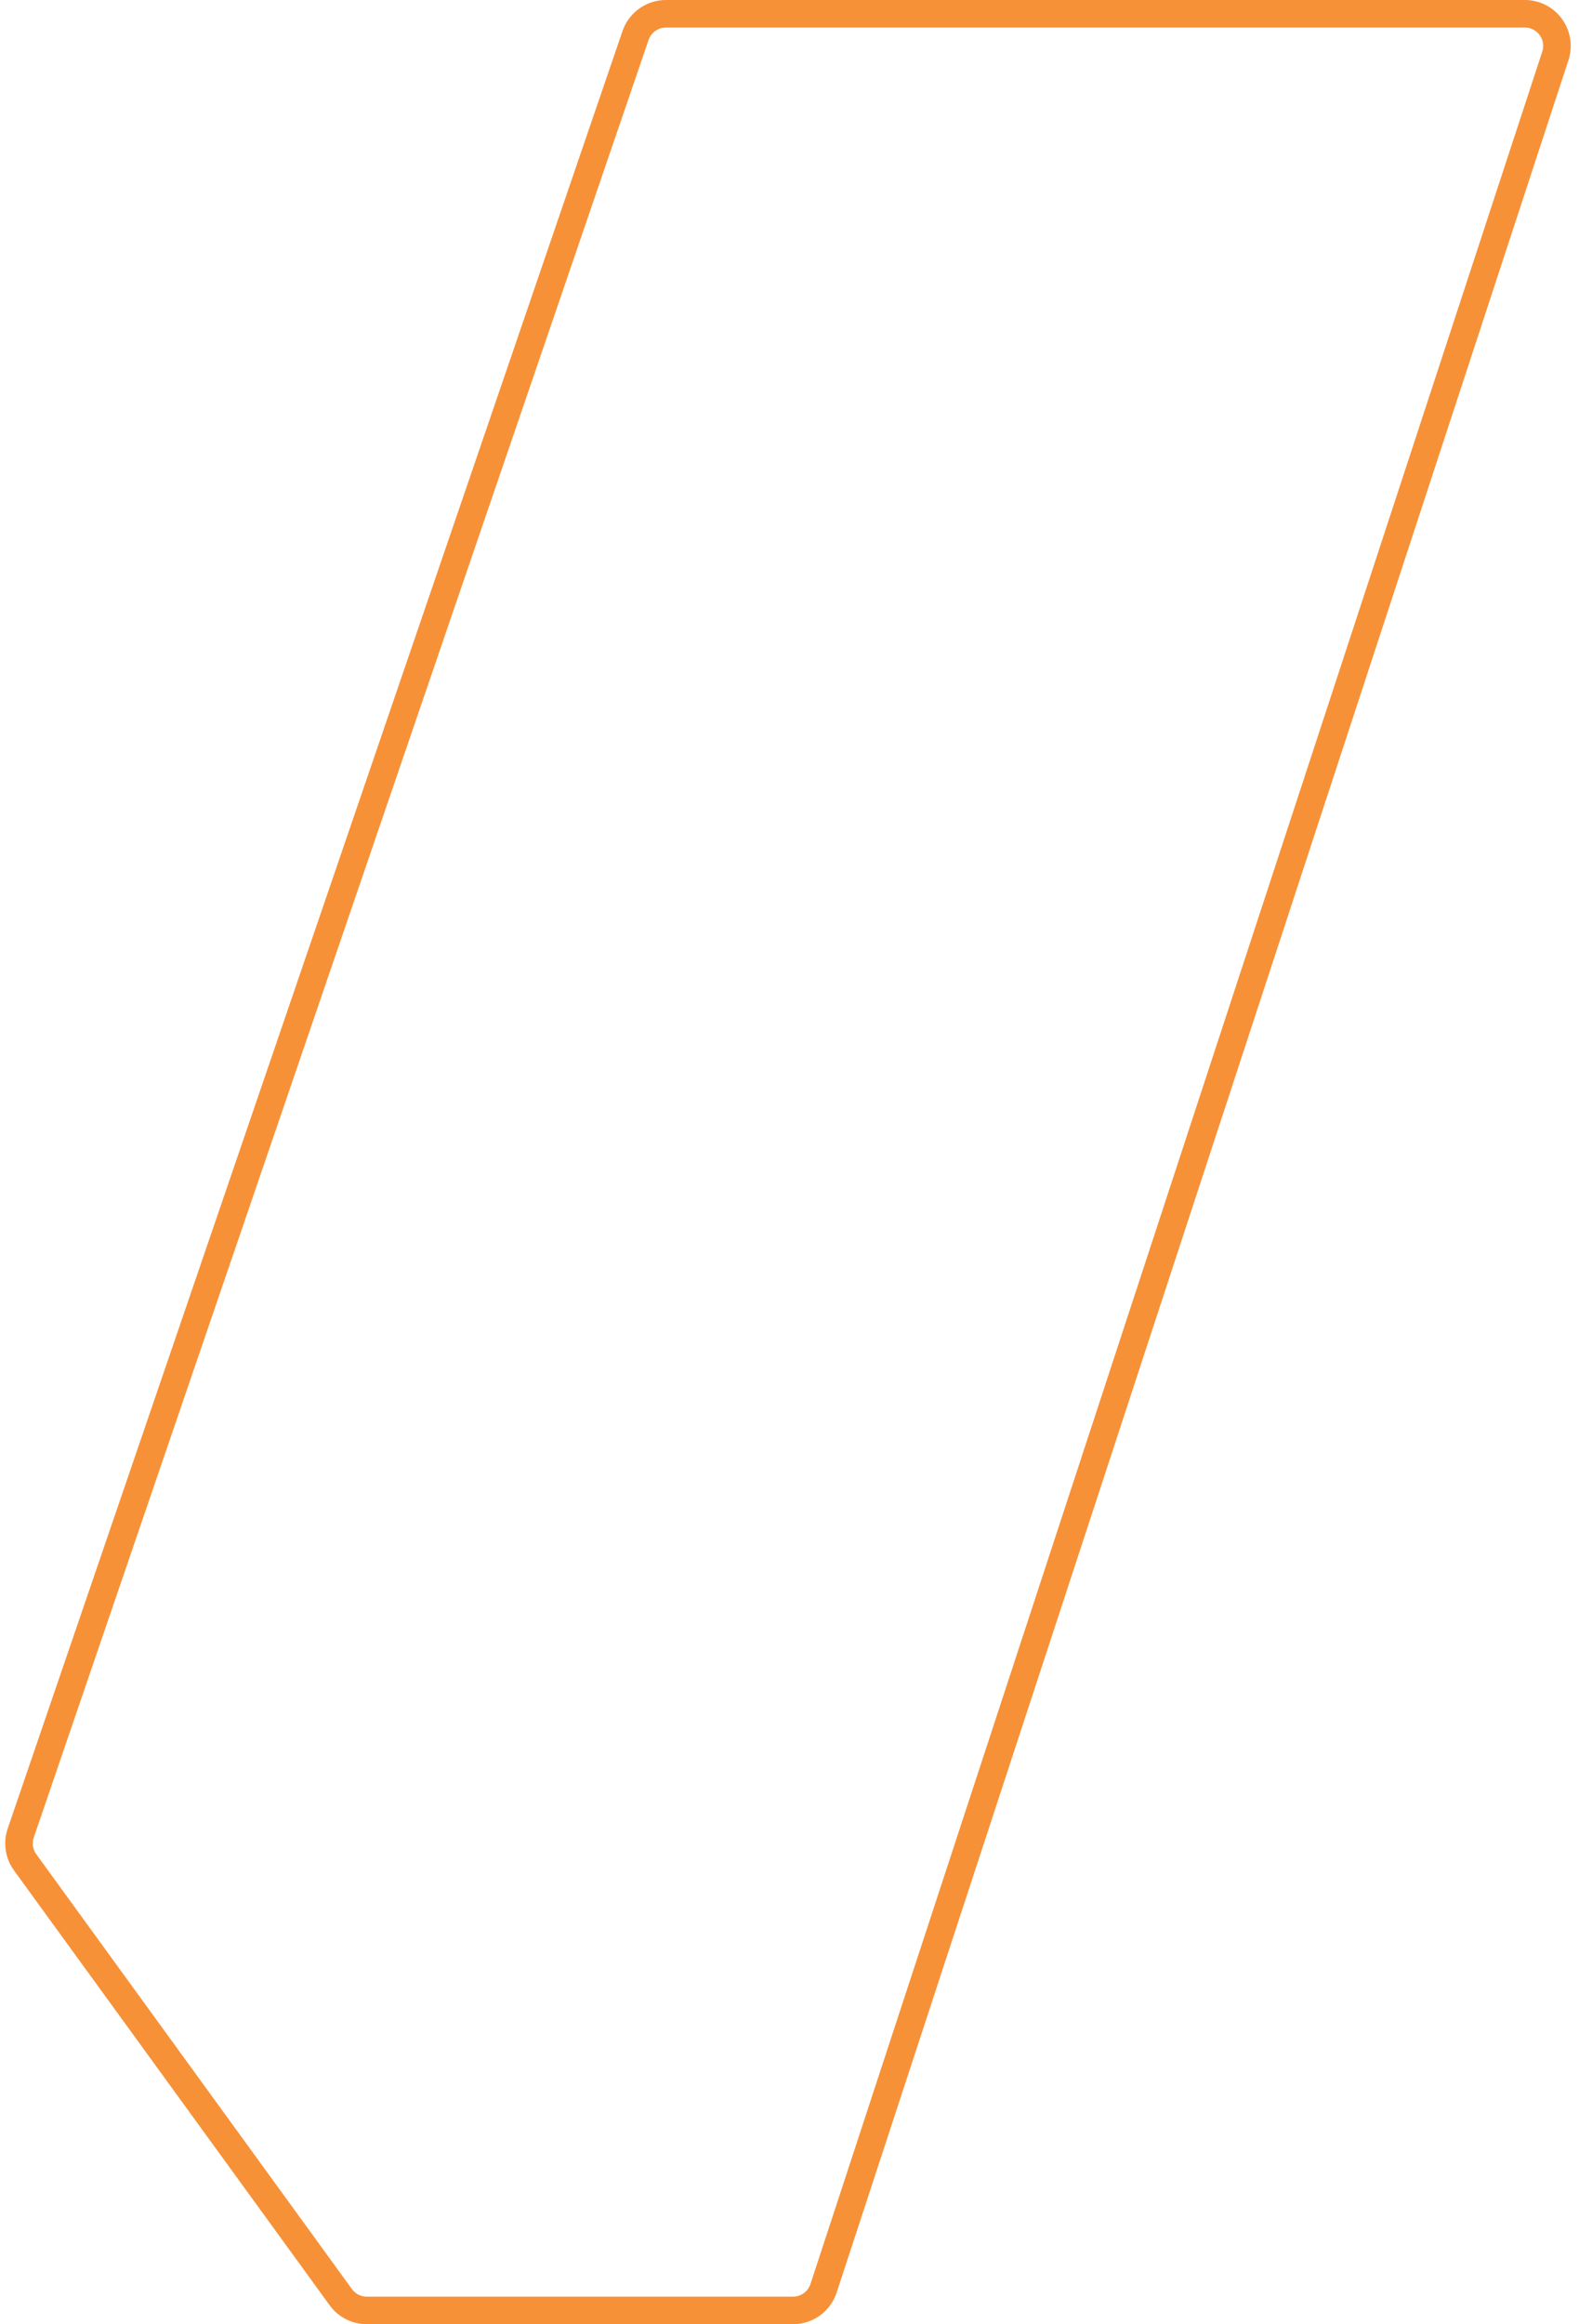 <?xml version="1.0" encoding="UTF-8"?> <svg xmlns="http://www.w3.org/2000/svg" width="172" height="253" viewBox="0 0 172 253" fill="none"><path d="M69.228 3.867C69.713 2.451 71.043 1.5 72.54 1.5H166.098C168.48 1.5 170.166 3.828 169.423 6.091L89.71 249.091C89.239 250.528 87.897 251.5 86.385 251.5H39.953C38.833 251.5 37.78 250.964 37.122 250.057L2.74 202.724C2.07 201.802 1.891 200.612 2.26 199.533L69.228 3.867Z" stroke="#F79137" stroke-width="3"></path></svg> 
